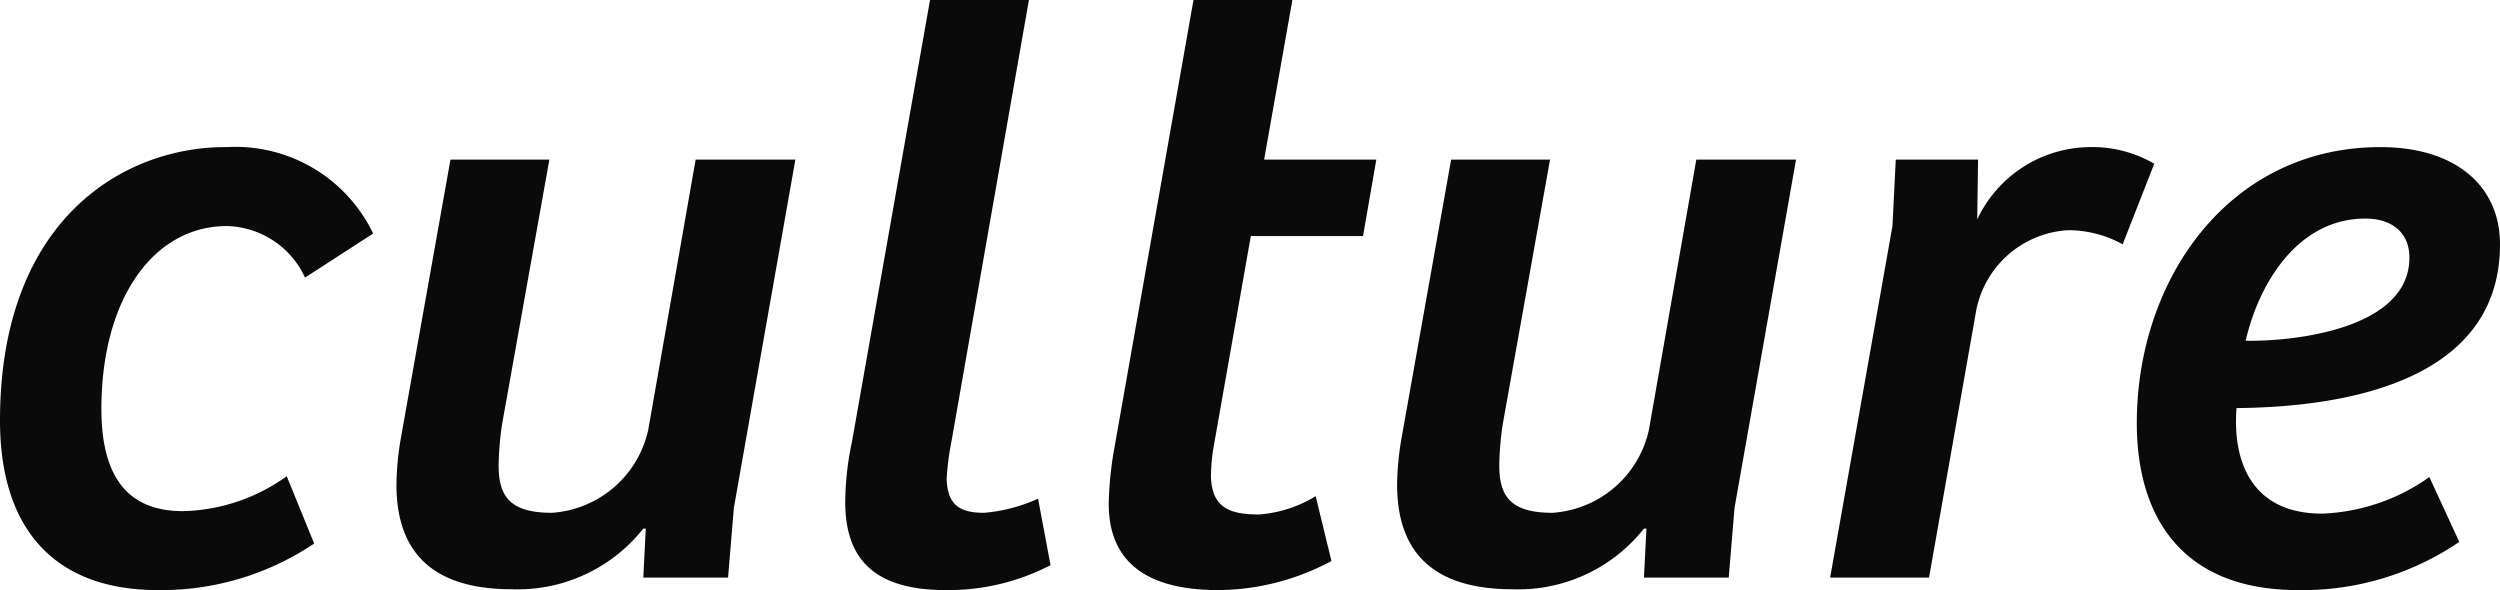 <svg xmlns="http://www.w3.org/2000/svg" width="120.32" height="28.4" viewBox="0 0 120.32 28.4">
  <g id="グループ_205" data-name="グループ 205" transform="translate(-145.08 -5050.2)">
    <path id="パス_189479" data-name="パス 189479" d="M8.68.6A13.2,13.2,0,0,0,16.2-1.64L14.88-4.88a8.877,8.877,0,0,1-5,1.68c-2.8,0-3.92-1.84-3.92-4.92,0-5.32,2.52-8.8,6.04-8.8a4.248,4.248,0,0,1,3.76,2.48l3.28-2.12A7.35,7.35,0,0,0,12-20.72C7.12-20.76,1.08-17.32,1.08-7.56,1.08-2.32,3.72.6,8.68.6ZM25.72.56a7.707,7.707,0,0,0,6.32-2.92h.12L32.04,0h4.08l.28-3.36,2.96-16.76h-4.8l-2.28,13a5.1,5.1,0,0,1-4.64,4c-2.08,0-2.6-.84-2.56-2.44a14.987,14.987,0,0,1,.16-1.8l2.28-12.76H22.76L20.36-6.64a14,14,0,0,0-.2,2.16C20.16-1.12,22,.56,25.72.56ZM46.6.6A10.661,10.661,0,0,0,51.64-.6l-.6-3.2a7.843,7.843,0,0,1-2.6.68c-1.2,0-1.76-.4-1.8-1.64a13.687,13.687,0,0,1,.24-1.84L50.6-27.8H45.84L42.08-6.52a14.118,14.118,0,0,0-.32,2.88C41.76-1.04,43,.6,46.6.6ZM59.72.6A11.651,11.651,0,0,0,65.16-.8L64.4-3.92a6.075,6.075,0,0,1-2.72.88c-1.36,0-2.28-.28-2.32-1.84a8.956,8.956,0,0,1,.12-1.36l1.8-10.2h5.4l.64-3.68h-5.4l1.36-7.68H58.52L54.72-6.28a16.973,16.973,0,0,0-.28,2.72C54.44-1.32,55.6.6,59.72.6ZM73.88.56A7.707,7.707,0,0,0,80.2-2.36h.12L80.2,0h4.08l.28-3.36,2.96-16.76h-4.8l-2.28,13a5.1,5.1,0,0,1-4.64,4c-2.08,0-2.6-.84-2.56-2.44a14.988,14.988,0,0,1,.16-1.8l2.28-12.76H70.92L68.52-6.64a14,14,0,0,0-.2,2.16C68.32-1.12,70.16.56,73.88.56ZM92.16-16.92,89.16,0h4.76l2.24-12.68a4.782,4.782,0,0,1,4.44-4.04,5.373,5.373,0,0,1,2.64.68l1.52-3.88a5.935,5.935,0,0,0-3.16-.8,6.05,6.05,0,0,0-5.36,3.48l.04-2.88H92.32ZM111.68.6a13.391,13.391,0,0,0,7.76-2.32L118-4.84a9.53,9.53,0,0,1-5.16,1.76c-3.4,0-4.32-2.52-4.12-5.08,4.28-.04,12.68-.88,12.68-7.88,0-2.8-2.12-4.68-5.76-4.68-7.28,0-11.72,6.36-11.72,13.28C103.92-2.8,106.2.6,111.68.6Zm-2.52-12c.6-2.64,2.44-5.88,5.76-5.88,1.24,0,2.12.64,2.12,1.88C117.04-11.96,111.48-11.36,109.16-11.4Z" transform="translate(144 5078)" fill="#0a0a0a"/>
  </g>
</svg>
